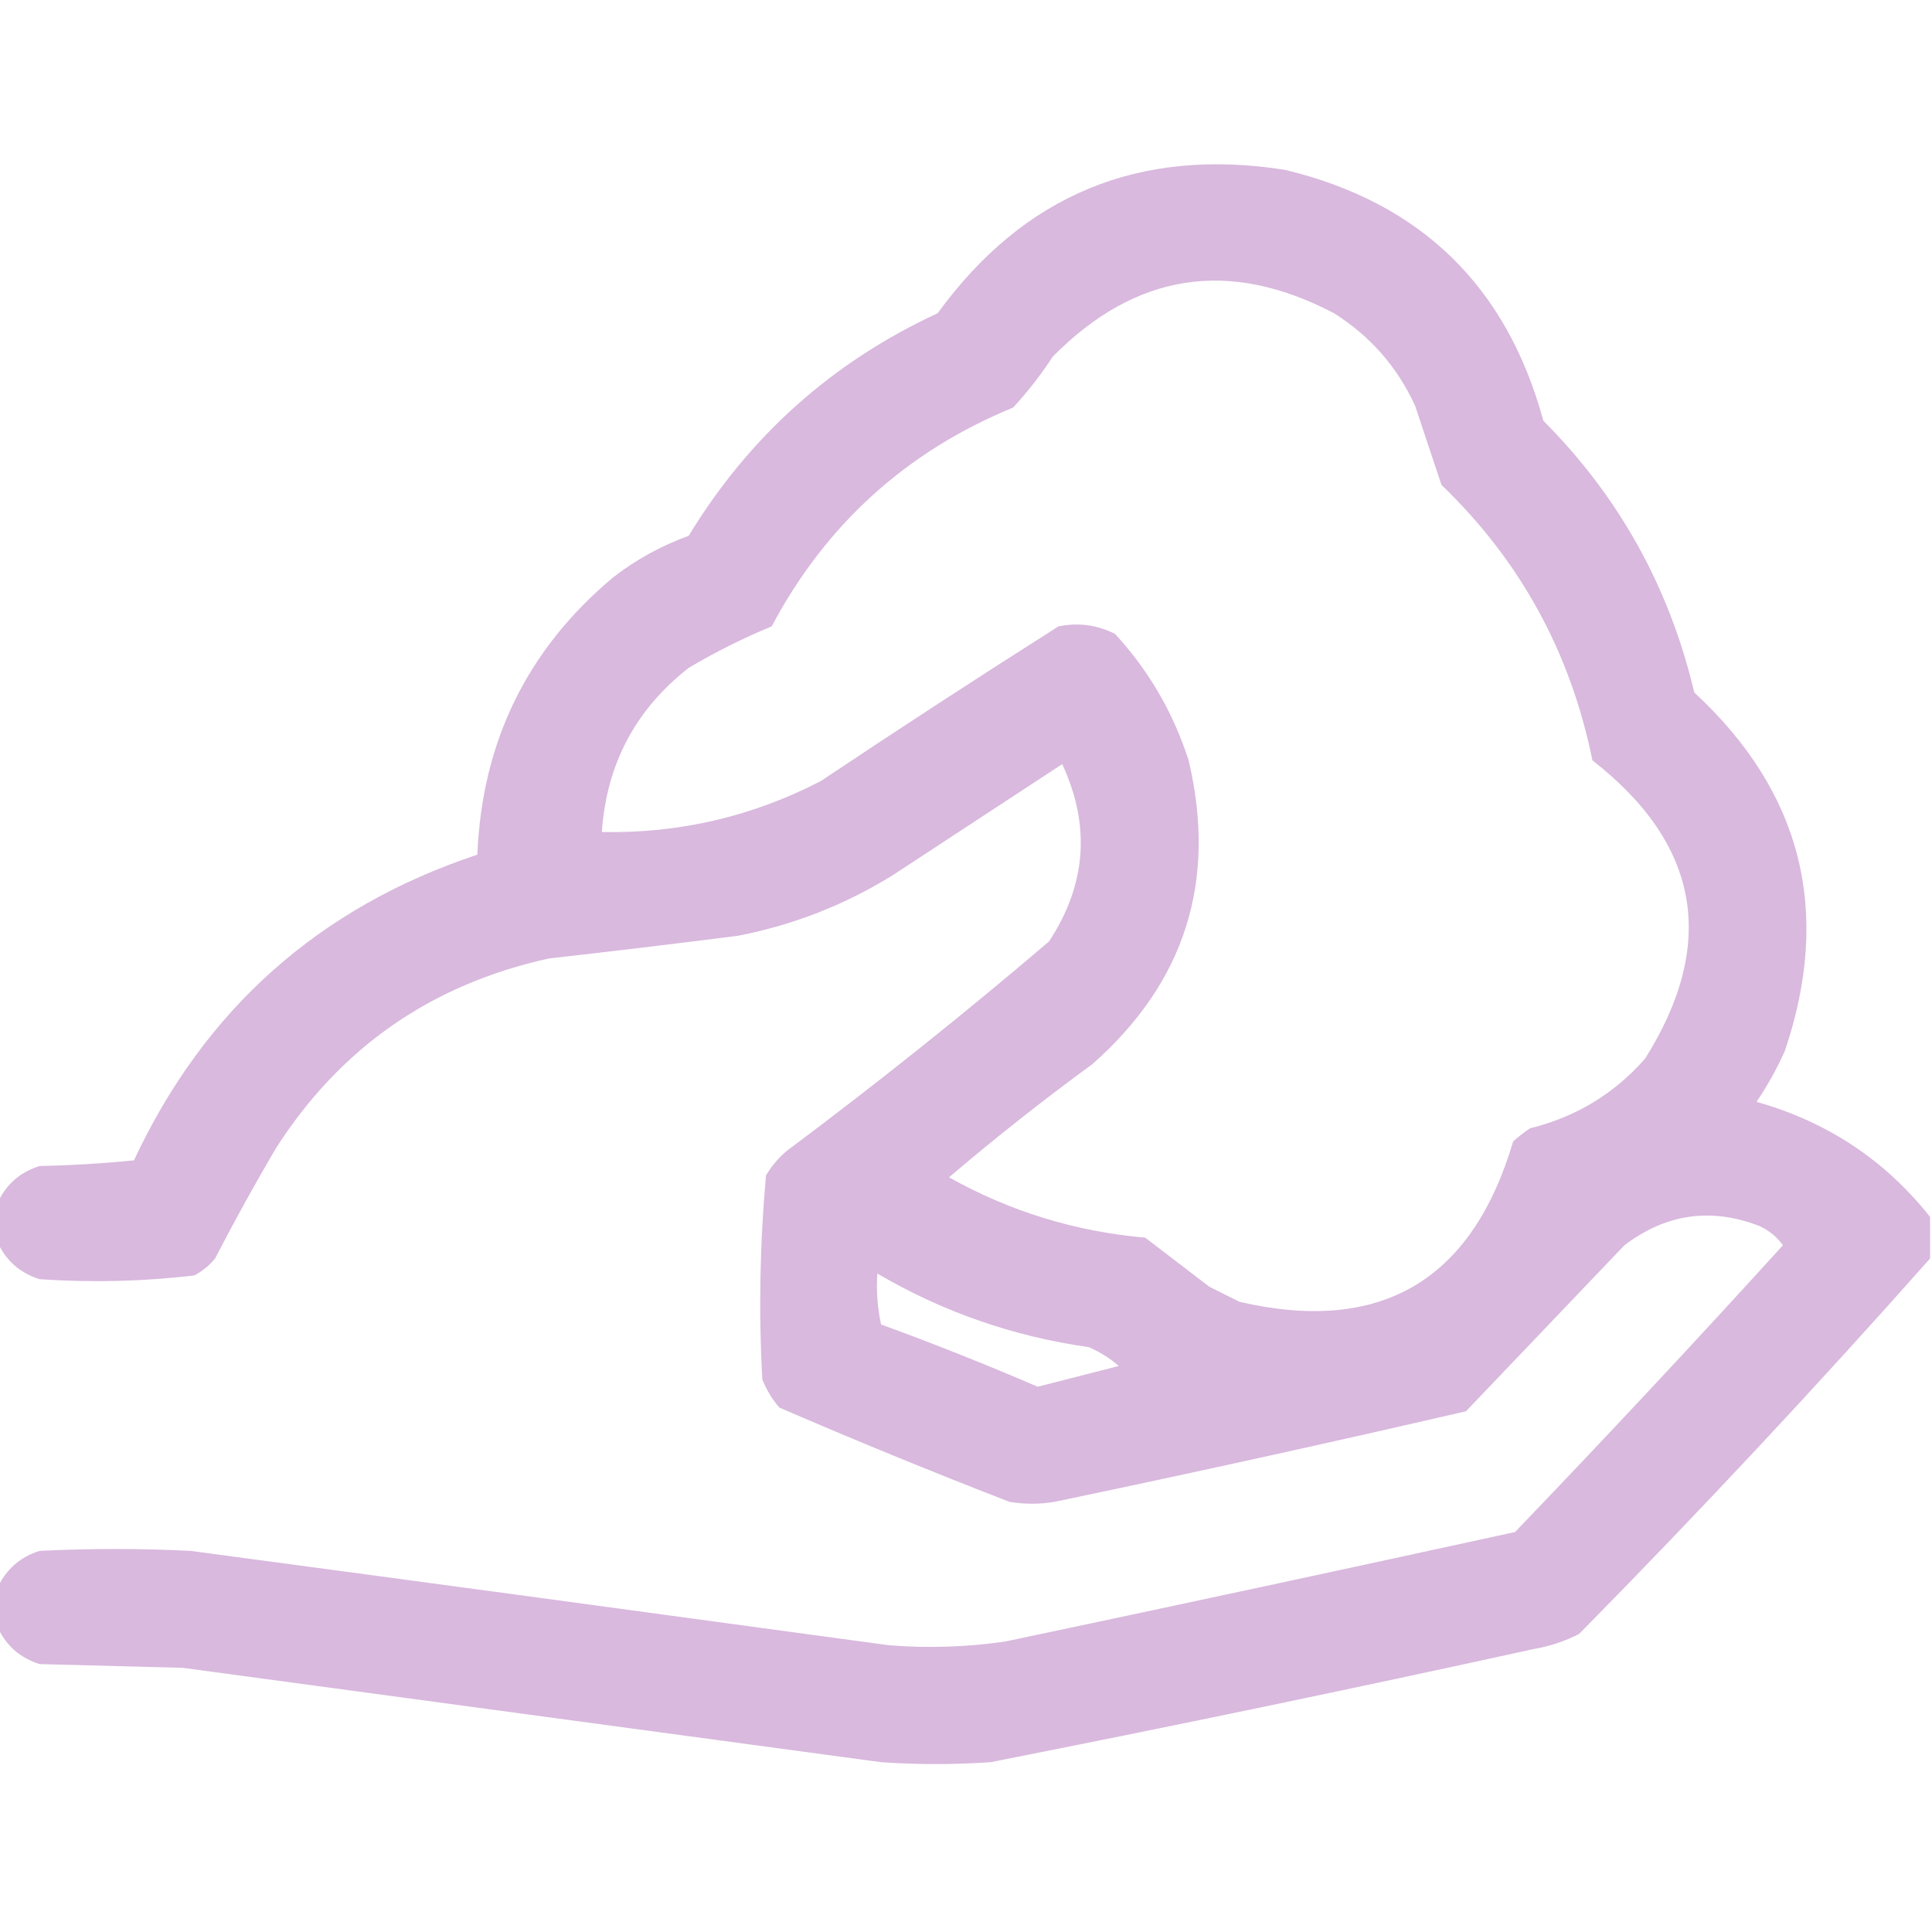 <svg width="100" height="100" viewBox="0 0 100 100" fill="none" xmlns="http://www.w3.org/2000/svg">
<g clip-path="url(#clip0_457_684)">
<path opacity="0.963" fill-rule="evenodd" clip-rule="evenodd" d="M99.902 62.988C99.902 63.705 99.902 64.421 99.902 65.137C94.037 71.753 87.982 78.231 81.738 84.57C80.999 84.951 80.218 85.211 79.394 85.352C70.04 87.405 60.664 89.358 51.27 91.211C49.381 91.341 47.494 91.341 45.605 91.211C33.561 89.583 21.517 87.956 9.473 86.328C6.999 86.263 4.525 86.198 2.051 86.133C1.056 85.82 0.34 85.202 -0.098 84.277C-0.098 83.561 -0.098 82.845 -0.098 82.129C0.34 81.204 1.056 80.586 2.051 80.273C4.655 80.143 7.259 80.143 9.863 80.273C21.91 81.885 33.954 83.513 45.996 85.156C48.023 85.32 50.041 85.255 52.051 84.961C60.847 83.104 69.636 81.216 78.418 79.297C83.115 74.406 87.737 69.458 92.285 64.453C91.986 64.04 91.595 63.714 91.113 63.477C88.591 62.486 86.248 62.812 84.082 64.453C81.348 67.318 78.613 70.182 75.879 73.047C68.8 74.684 61.704 76.246 54.59 77.734C53.809 77.865 53.027 77.865 52.246 77.734C48.237 76.181 44.265 74.554 40.332 72.852C39.955 72.41 39.662 71.922 39.453 71.387C39.266 67.858 39.331 64.343 39.648 60.84C39.933 60.359 40.291 59.936 40.723 59.57C45.36 56.105 49.885 52.492 54.297 48.73C56.23 45.791 56.457 42.732 54.98 39.551C52.051 41.471 49.121 43.392 46.191 45.312C43.717 46.842 41.048 47.884 38.184 48.438C34.931 48.852 31.676 49.242 28.418 49.609C22.315 50.949 17.595 54.236 14.258 59.473C13.167 61.329 12.125 63.217 11.133 65.137C10.832 65.504 10.473 65.796 10.059 66.016C7.403 66.331 4.734 66.395 2.051 66.211C1.056 65.899 0.34 65.28 -0.098 64.356C-0.098 63.639 -0.098 62.923 -0.098 62.207C0.34 61.282 1.056 60.664 2.051 60.352C3.682 60.319 5.31 60.221 6.934 60.059C10.591 52.234 16.516 46.961 24.707 44.238C24.946 38.39 27.29 33.605 31.738 29.883C32.921 28.966 34.223 28.249 35.645 27.734C38.781 22.579 43.078 18.738 48.535 16.211C52.989 10.081 58.979 7.607 66.504 8.789C73.531 10.477 77.99 14.807 79.883 21.777C83.802 25.706 86.406 30.394 87.695 35.84C93.265 40.995 94.827 47.181 92.383 54.395C91.969 55.321 91.481 56.2 90.918 57.031C94.58 58.064 97.575 60.05 99.902 62.988ZM31.152 43.066C31.392 39.558 32.89 36.726 35.645 34.57C37.029 33.748 38.461 33.032 39.941 32.422C42.748 27.142 46.914 23.366 52.441 21.094C53.2 20.271 53.883 19.392 54.492 18.457C58.779 14.119 63.629 13.37 69.043 16.211C70.918 17.39 72.318 18.985 73.242 20.996C73.698 22.366 74.154 23.733 74.609 25.098C78.686 29.018 81.291 33.771 82.422 39.355C87.982 43.689 88.893 48.832 85.156 54.785C83.558 56.611 81.572 57.815 79.199 58.398C78.889 58.603 78.596 58.831 78.32 59.082C76.185 66.301 71.465 69.068 64.16 67.383C63.639 67.123 63.119 66.862 62.598 66.602C61.491 65.755 60.384 64.909 59.277 64.062C55.658 63.744 52.273 62.703 49.121 60.938C51.524 58.89 53.998 56.937 56.543 55.078C61.339 50.847 62.999 45.606 61.523 39.355C60.727 36.883 59.458 34.702 57.715 32.812C56.791 32.343 55.814 32.213 54.785 32.422C50.65 35.043 46.549 37.712 42.48 40.43C38.935 42.265 35.159 43.144 31.152 43.066ZM45.41 65.918C48.795 67.903 52.441 69.173 56.348 69.727C56.916 69.969 57.437 70.294 57.91 70.703C56.508 71.061 55.108 71.42 53.711 71.777C51.043 70.627 48.342 69.553 45.605 68.555C45.417 67.695 45.352 66.816 45.41 65.918Z" fill="#D8B7DD"/>
</g>
<defs>
<clipPath id="clip0_457_684">
<rect width="100" height="100" fill="white"/>
</clipPath>
</defs>
</svg>
